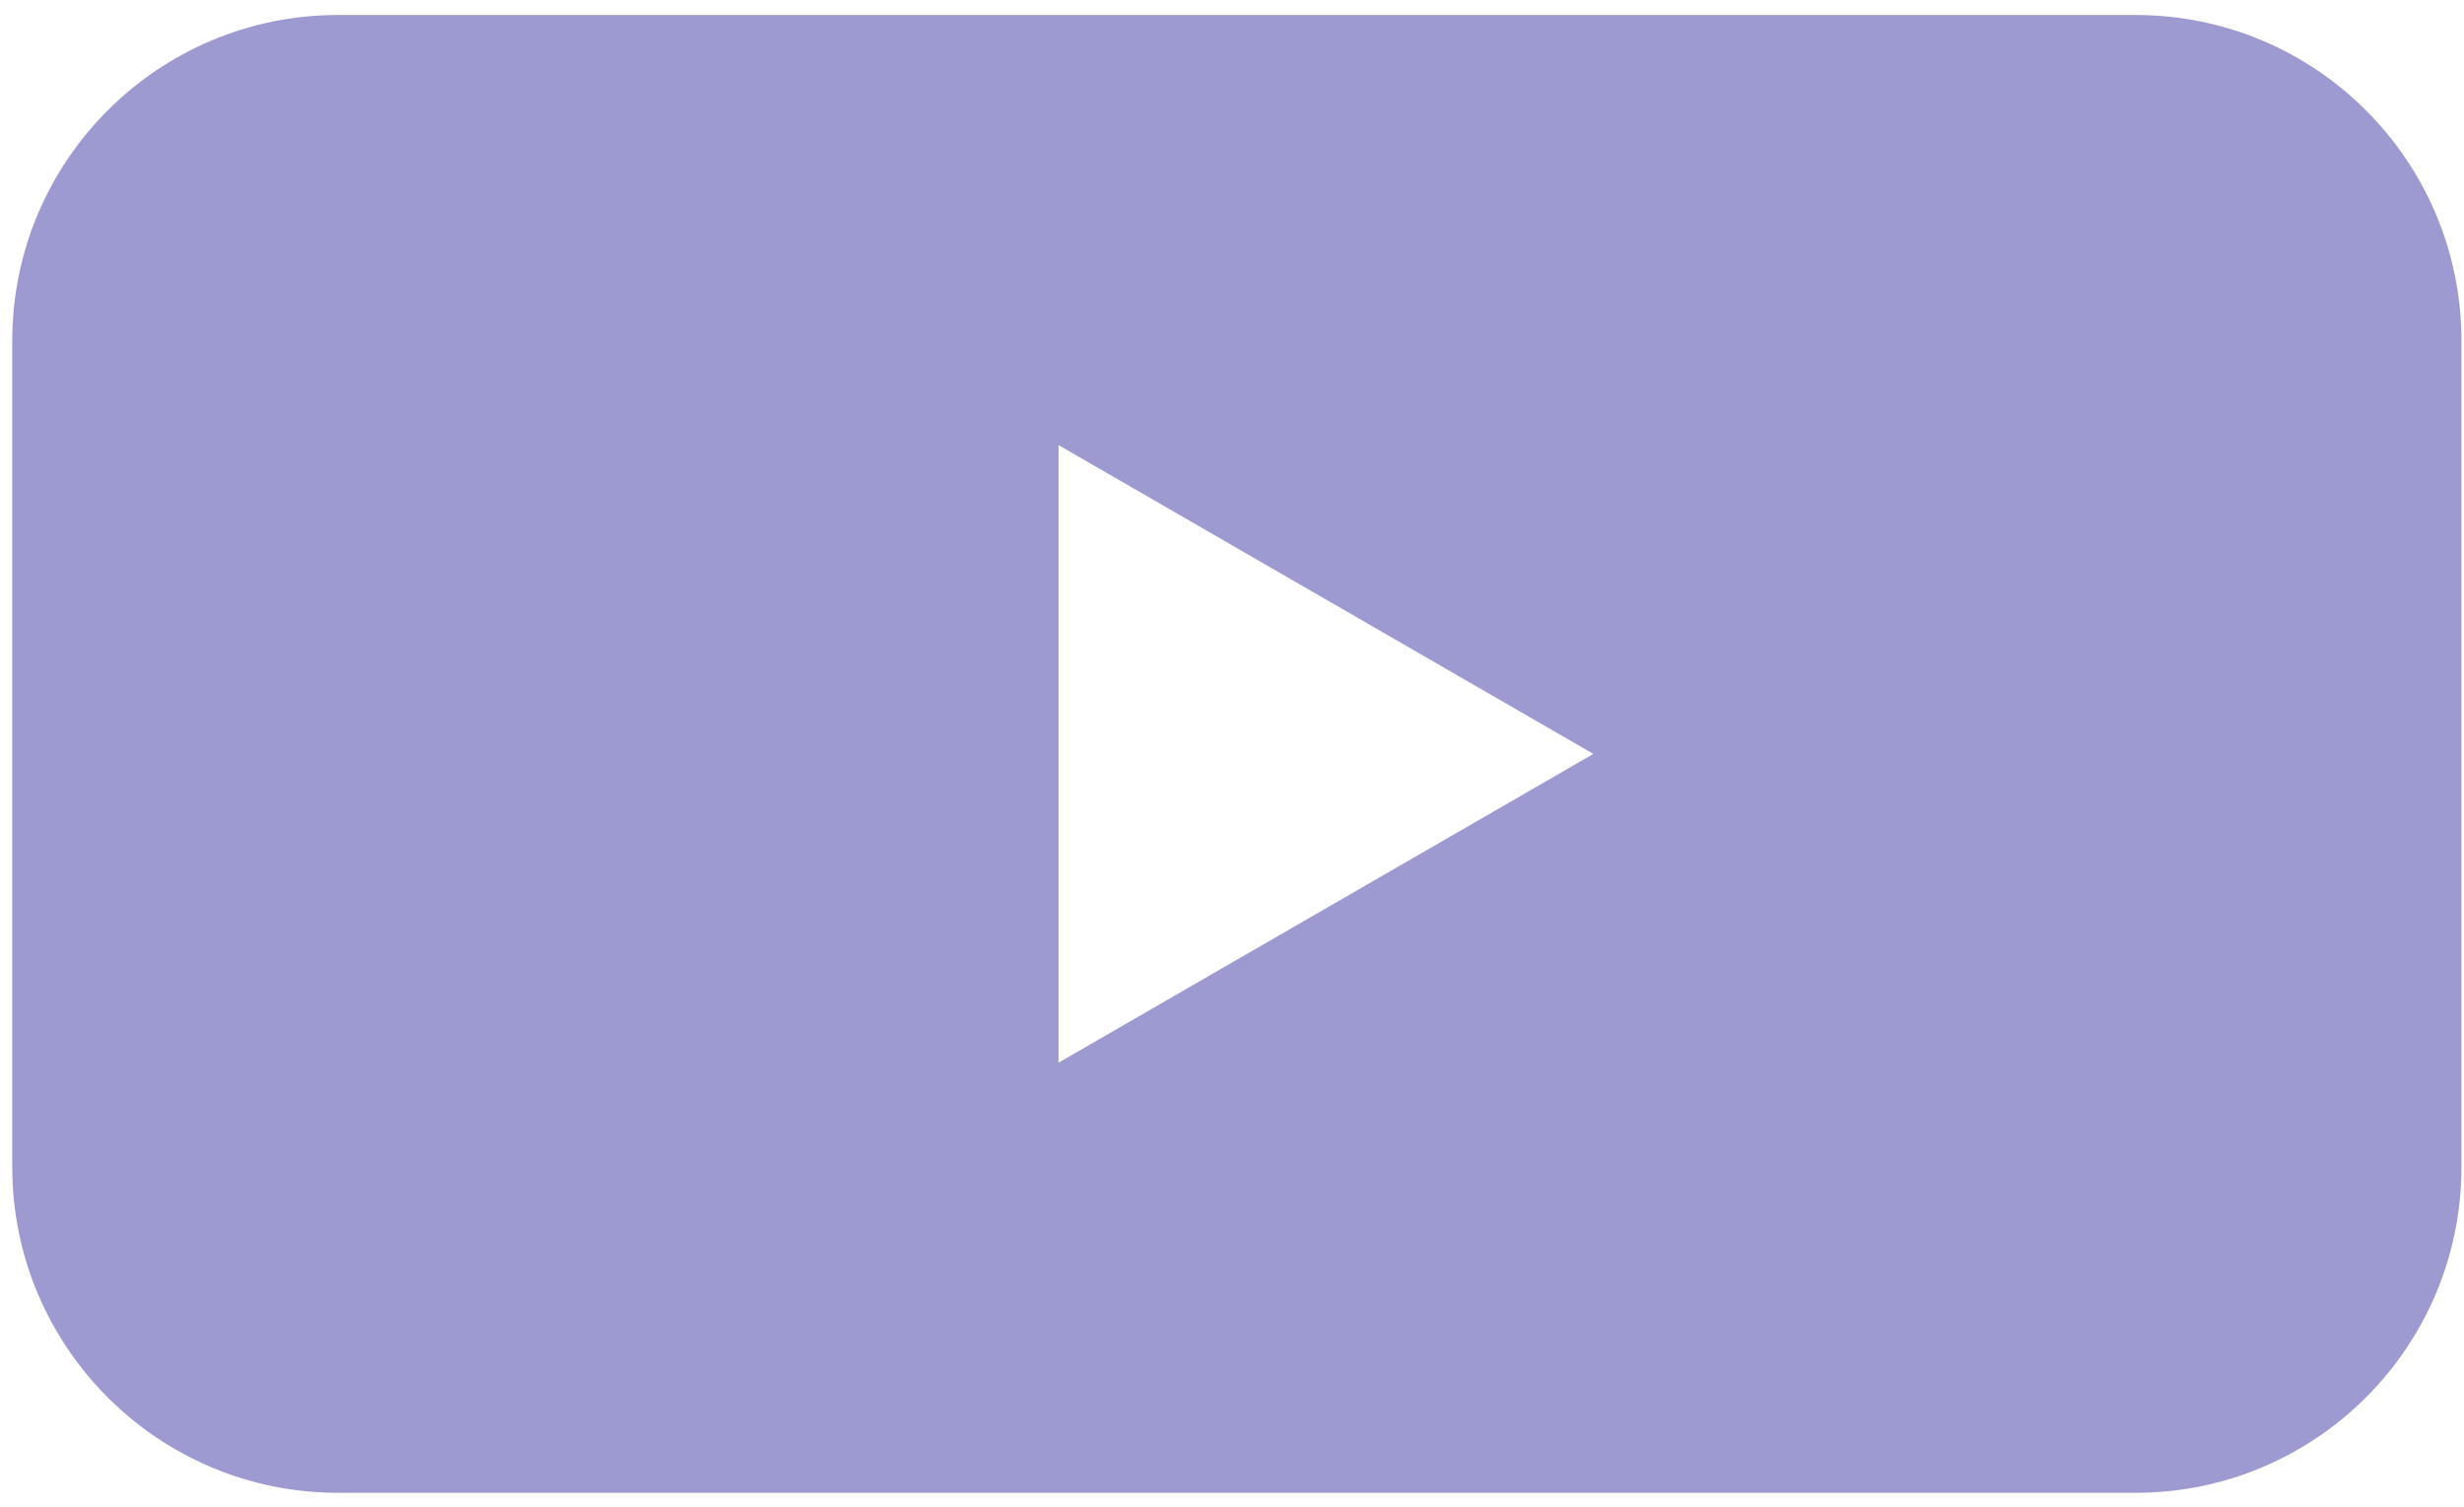 <svg width="121" height="74" viewBox="0 0 121 74" fill="none" xmlns="http://www.w3.org/2000/svg">
<path opacity="0.4" d="M104.875 0.736C113.711 0.736 120.875 7.9 120.875 16.736V57.306C120.875 66.142 113.711 73.306 104.875 73.307H16.602C7.765 73.307 0.602 66.143 0.602 57.307V16.736C0.602 7.9 7.765 0.736 16.602 0.736H104.875ZM51.984 52.184L78.246 37.022L51.984 21.858V52.184Z" fill="#0C008C"/>
</svg>
